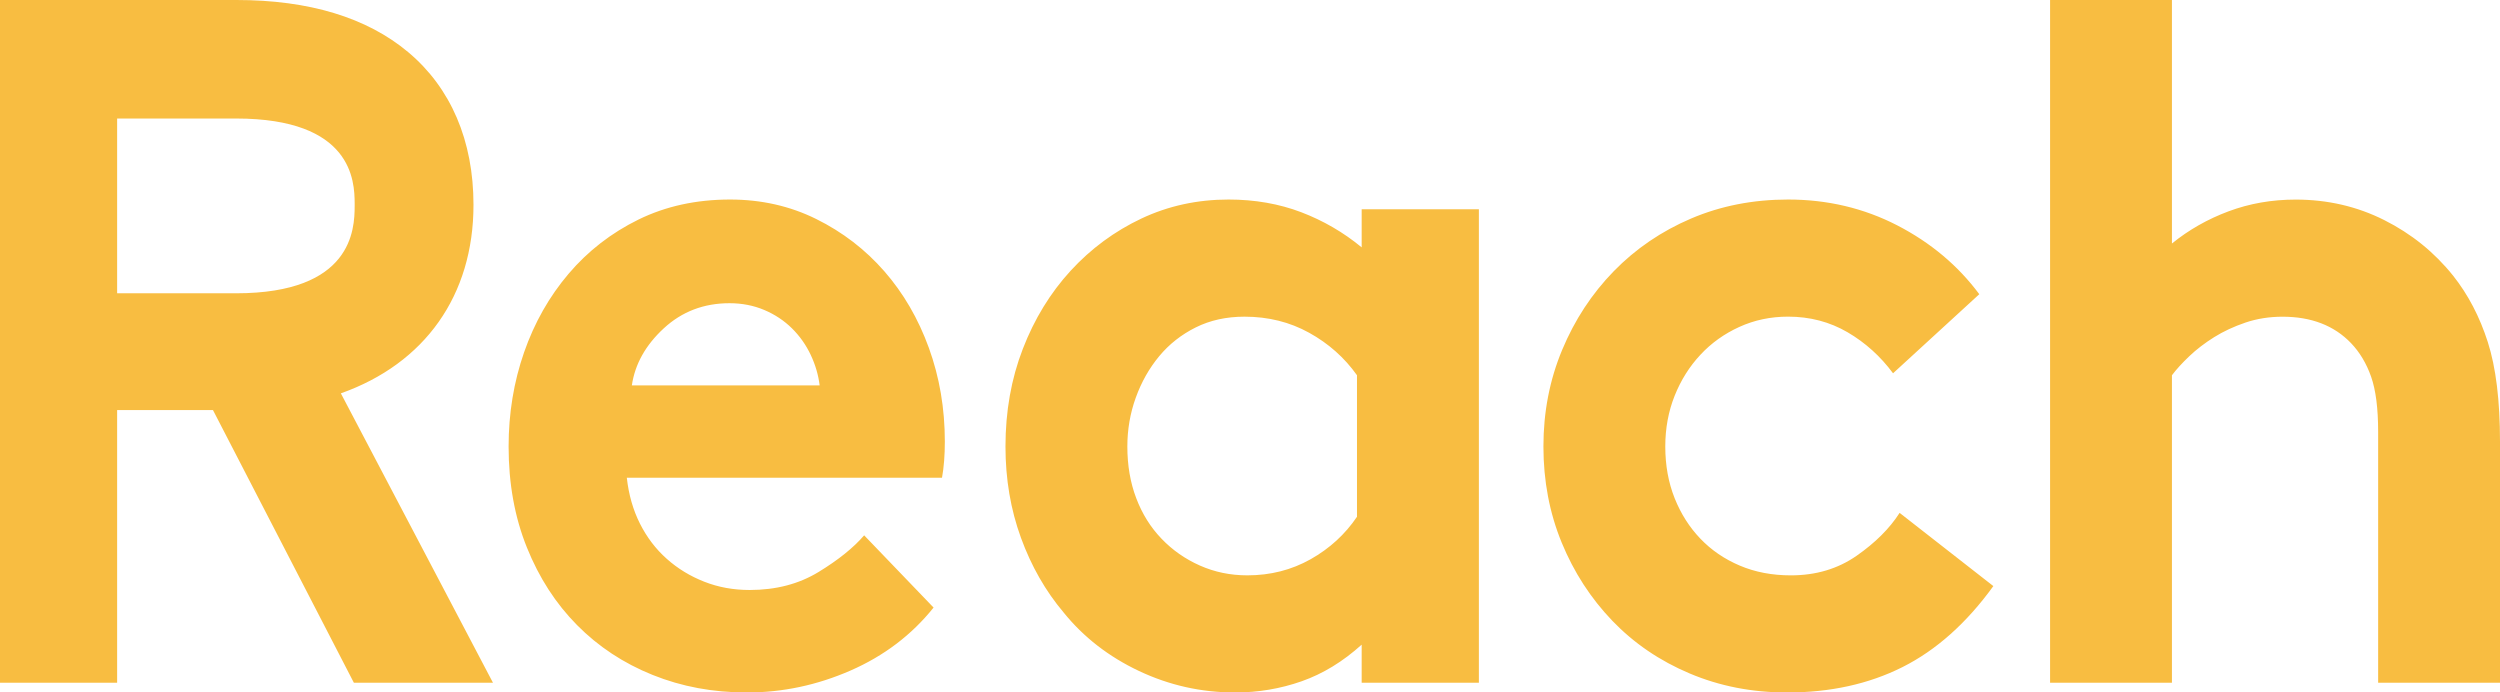 <?xml version="1.0" encoding="UTF-8"?>
<svg width="1278px" height="354px" viewBox="0 0 1278 354" version="1.1" xmlns="http://www.w3.org/2000/svg" xmlns:xlink="http://www.w3.org/1999/xlink">
    <title>Reach logo Yellow</title>
    <g id="Page-1" stroke="none" stroke-width="1" fill="none" fill-rule="evenodd">
        <path d="M914.064,102 C934.193,102 952.791,106.403 969.885,115.21 C986.97,124.036 1000.953,135.772 1011.812,150.397 L967.725,190.823 C961.333,182.183 953.596,175.185 944.494,169.858 C935.381,164.541 925.238,161.867 914.064,161.867 C905.119,161.867 896.812,163.626 889.144,167.125 C881.485,170.605 874.847,175.342 869.26,181.348 C863.673,187.324 859.275,194.312 856.083,202.303 C852.892,210.284 851.292,218.943 851.292,228.241 C851.292,237.902 852.892,246.709 856.083,254.7 C859.275,262.681 863.673,269.59 869.26,275.399 C874.847,281.238 881.554,285.818 889.389,289.14 C897.215,292.462 905.915,294.123 915.498,294.123 C928.273,294.123 939.456,290.801 949.04,284.147 C958.623,277.483 965.968,270.161 971.083,262.18 L1019,299.608 C1005.263,318.587 989.769,332.377 972.517,341.036 C955.275,349.685 935.627,354 913.583,354 C895.693,354 879.089,350.757 863.752,344.27 C848.415,337.792 835.247,328.809 824.221,317.339 C813.204,305.859 804.573,292.541 798.348,277.404 C792.122,262.268 789,245.883 789,228.241 C789,210.618 792.191,194.155 798.583,178.851 C804.975,163.538 813.754,150.141 824.938,138.661 C836.121,127.191 849.298,118.208 864.469,111.721 C879.639,105.243 896.174,102 914.064,102 Z M628.052,102 C641.457,102 653.85,104.172 665.192,108.486 C676.515,112.811 686.826,118.806 696.087,126.452 L696.087,106.993 L756,106.993 L756,349.007 L696.087,349.007 L696.087,329.548 C686.512,338.187 676.299,344.437 665.418,348.26 C654.557,352.074 643.224,354 631.401,354 C614.147,354 597.776,350.334 582.28,343.022 C566.784,335.7 553.919,325.725 543.706,313.076 C534.436,302.098 527.179,289.371 521.905,274.904 C516.632,260.428 514,244.889 514,228.251 C514,210.285 516.946,193.646 522.868,178.344 C528.77,163.052 536.92,149.744 547.291,138.423 C557.68,127.12 569.74,118.216 583.478,111.72 C597.217,105.243 612.075,102 628.052,102 Z M373.18,102 C389.16,102 403.871,105.322 417.295,111.976 C430.729,118.63 442.315,127.534 452.064,138.67 C461.812,149.825 469.409,162.877 474.843,177.846 C480.278,192.824 483,208.795 483,225.759 C483,232.737 482.518,238.9 481.555,244.217 L320.428,244.217 C321.391,252.885 323.622,260.699 327.14,267.677 C330.658,274.665 335.208,280.651 340.809,285.634 C346.401,290.636 352.799,294.538 359.992,297.359 C367.186,300.199 374.93,301.605 383.253,301.605 C396.677,301.605 408.431,298.529 418.494,292.376 C428.567,286.223 436.311,279.992 441.755,273.663 L477.241,310.588 C466.048,324.574 451.897,335.297 434.797,342.776 C417.698,350.255 400.038,354 381.809,354 C364.542,354 348.485,351.012 333.616,345.027 C318.747,339.041 305.874,330.549 295.014,319.571 C284.136,308.603 275.586,295.364 269.356,279.894 C263.115,264.434 260,247.215 260,228.246 C260,211.282 262.644,195.242 267.911,180.106 C273.188,164.961 280.785,151.574 290.691,139.918 C300.596,128.281 312.517,119.052 326.422,112.222 C340.328,105.42 355.914,102 373.18,102 Z M1110.292,0 L1110.292,124.483 C1118.913,117.496 1128.575,112.003 1139.277,108.014 C1149.98,104.024 1161.399,102.029 1173.546,102.029 C1189.835,102.029 1204.927,105.518 1218.821,112.504 C1232.715,119.491 1244.458,128.974 1254.042,140.942 C1261.7,150.592 1267.612,161.902 1271.765,174.873 C1275.918,187.844 1278,204.805 1278,225.765 L1278,349 L1215.708,349 L1215.708,220.773 C1215.708,208.795 1214.51,199.4 1212.115,192.581 C1209.719,185.771 1206.282,180.032 1201.814,175.375 C1193.184,166.393 1181.519,161.902 1166.829,161.902 C1160.123,161.902 1153.809,162.895 1147.908,164.89 C1141.997,166.894 1136.646,169.38 1131.854,172.368 C1127.062,175.375 1122.821,178.617 1119.158,182.106 C1115.486,185.604 1112.521,188.847 1110.292,191.834 L1110.292,349 L1048,349 L1048,0 L1110.292,0 Z M120.857,0 C158.006,0 187.546,8.965 208.65,26.64 C230.502,44.933 242.048,71.927 242.048,104.704 C242.048,151.11 217.125,185.871 174.247,201.081 L174.247,201.081 L252,349 L180.892,349 L108.868,209.624 L59.877,209.624 L59.877,349 L0,349 L0,0 Z M636.193,161.882 C626.923,161.882 618.615,163.71 611.279,167.366 C603.914,171.032 597.688,175.936 592.582,182.088 C587.475,188.251 583.478,195.307 580.601,203.297 C577.723,211.268 576.3,219.602 576.3,228.251 C576.3,237.892 577.802,246.708 580.846,254.688 C583.871,262.678 588.182,269.587 593.789,275.405 C599.367,281.233 605.917,285.794 613.43,289.125 C620.942,292.457 629.005,294.118 637.627,294.118 C649.441,294.118 660.223,291.376 669.985,285.882 C679.716,280.398 687.632,273.145 693.691,264.172 L693.691,191.818 C687.298,182.835 679.166,175.602 669.258,170.118 C659.359,164.624 648.321,161.882 636.193,161.882 Z M372.923,155 C359.791,155 348.596,159.282 339.32,167.845 C330.034,176.418 324.594,186.14 323,197 L419,197 C418.361,191.745 416.846,186.549 414.445,181.43 C412.045,176.341 408.838,171.796 404.844,167.845 C400.841,163.894 396.119,160.761 390.679,158.455 C385.239,156.168 379.317,155 372.923,155 Z M120.64,60.586 L59.877,60.586 L59.877,149.932 L120.64,149.932 C180.092,149.932 181.281,117.236 181.304,105.402 L181.304,104.022 C181.281,92.47 180.092,60.586 120.64,60.586 L120.64,60.586 Z" id="Reach-logo-Yellow" fill="#F8BD41"></path>
    </g>
</svg>